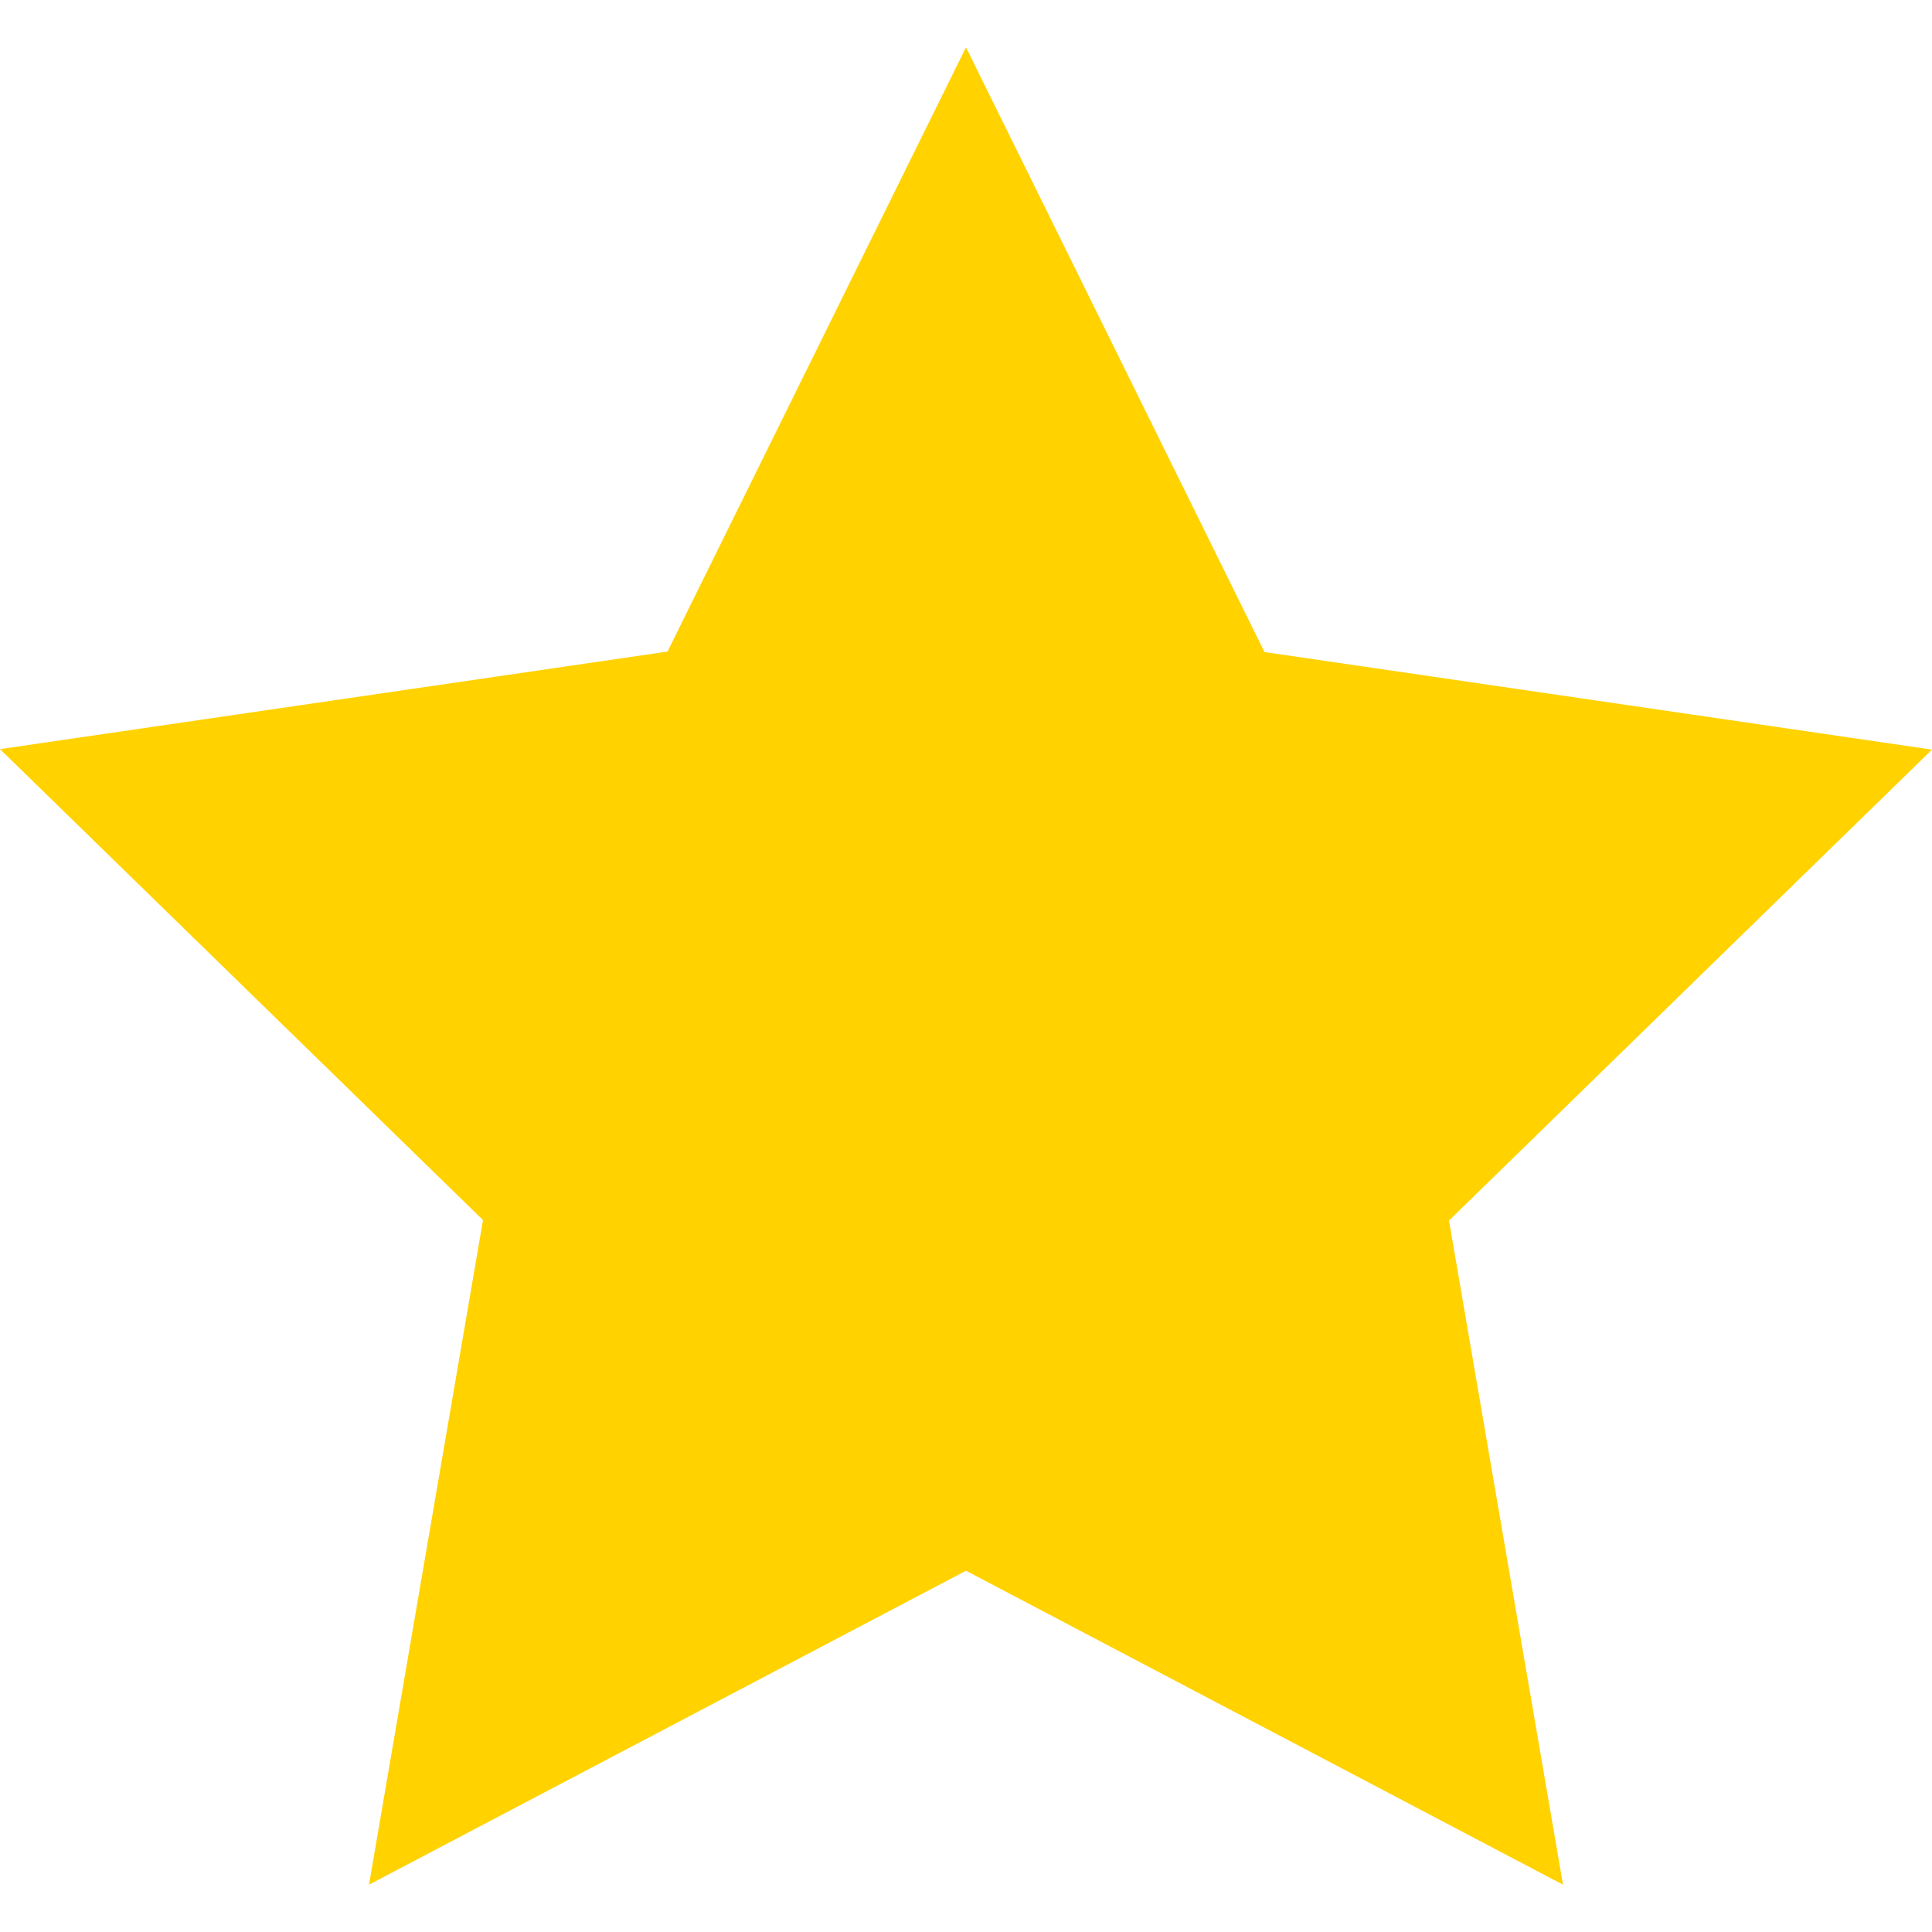 <svg xmlns="http://www.w3.org/2000/svg" width="16" height="16" viewBox="0 0 16 16">
  <g id="star-yellow" transform="translate(-46 -3339)">
    <rect id="Rectangle_4138" data-name="Rectangle 4138" width="16" height="16" transform="translate(46 3339)" fill="none"/>
    <path id="Icon_feather-star" data-name="Icon feather-star" d="M11,3l2.472,5.008L19,8.816l-4,3.9.944,5.5L11,15.616l-4.944,2.6L7,12.712l-4-3.9,5.528-.808Z" transform="translate(43 3336.392)" fill="#ffd200"/>
  </g>
</svg>
